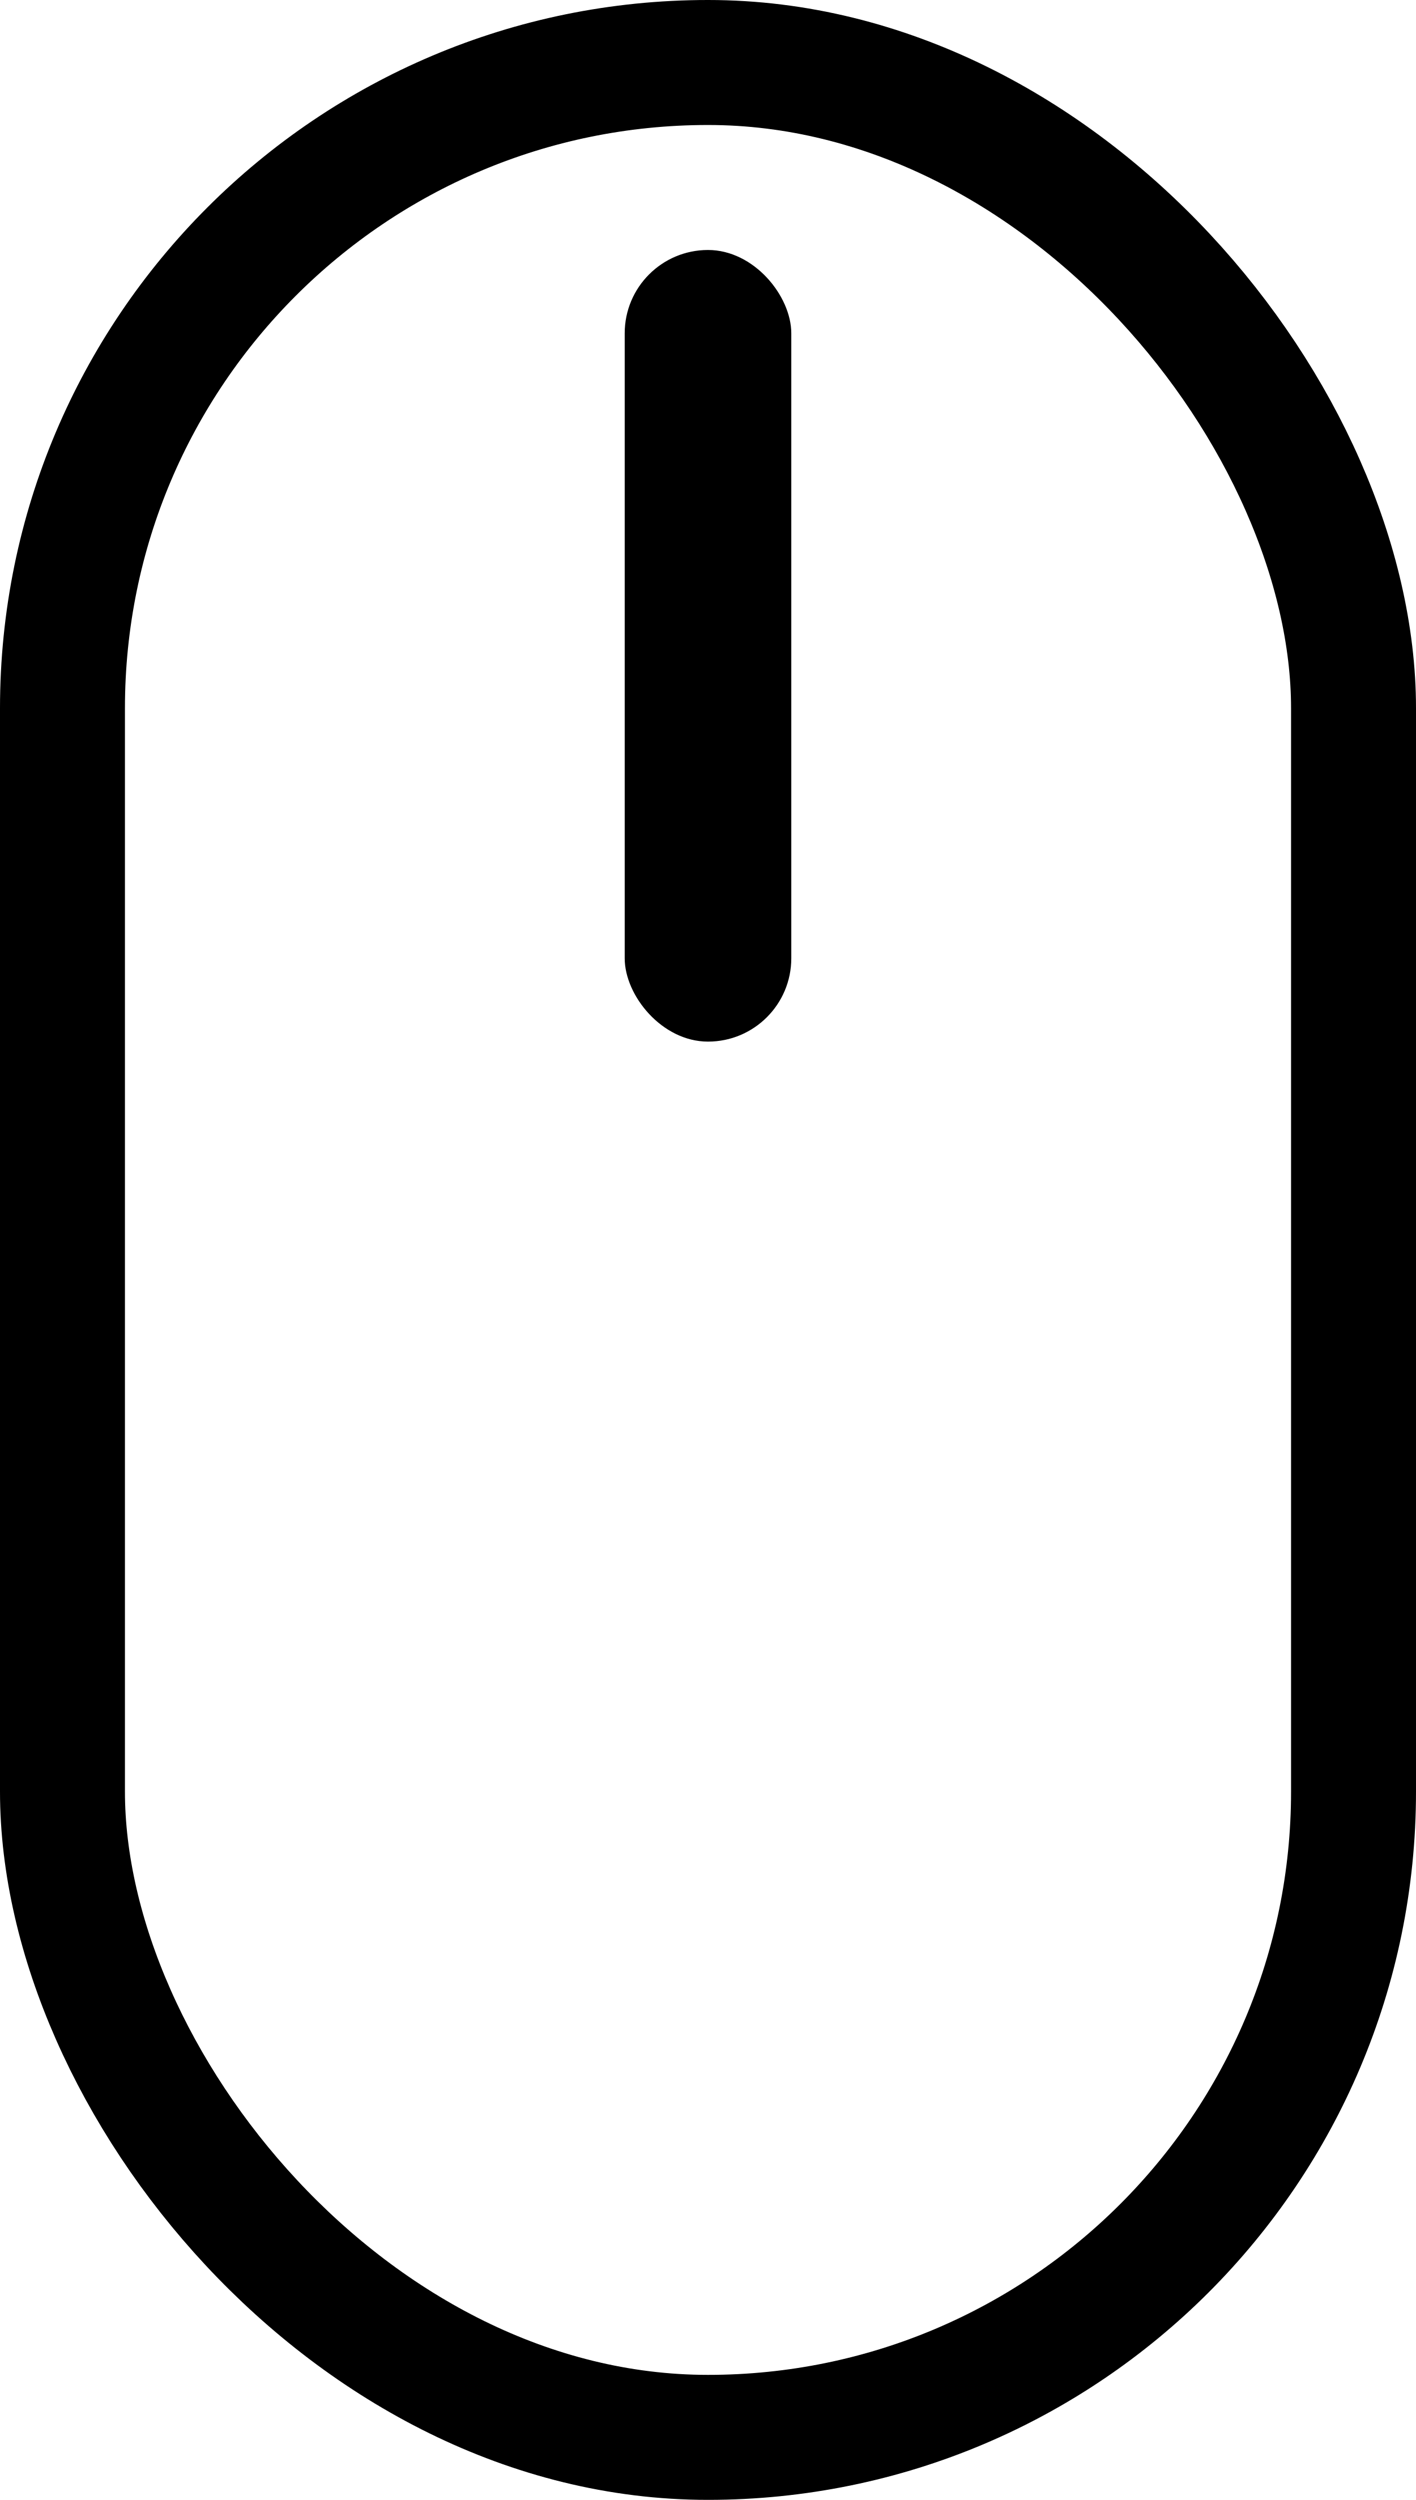 <svg
    width="34"
    height="60"
    viewBox="0 0 34 60"
    fill="none"
    xmlns="http://www.w3.org/2000/svg"
>
    <rect x="1.5" y="1.5" width="31" height="57" rx="15.5" stroke="black" stroke-width="3" />
    <rect x="15" y="6" width="4" height="19" rx="2" fill="black" />
</svg>
